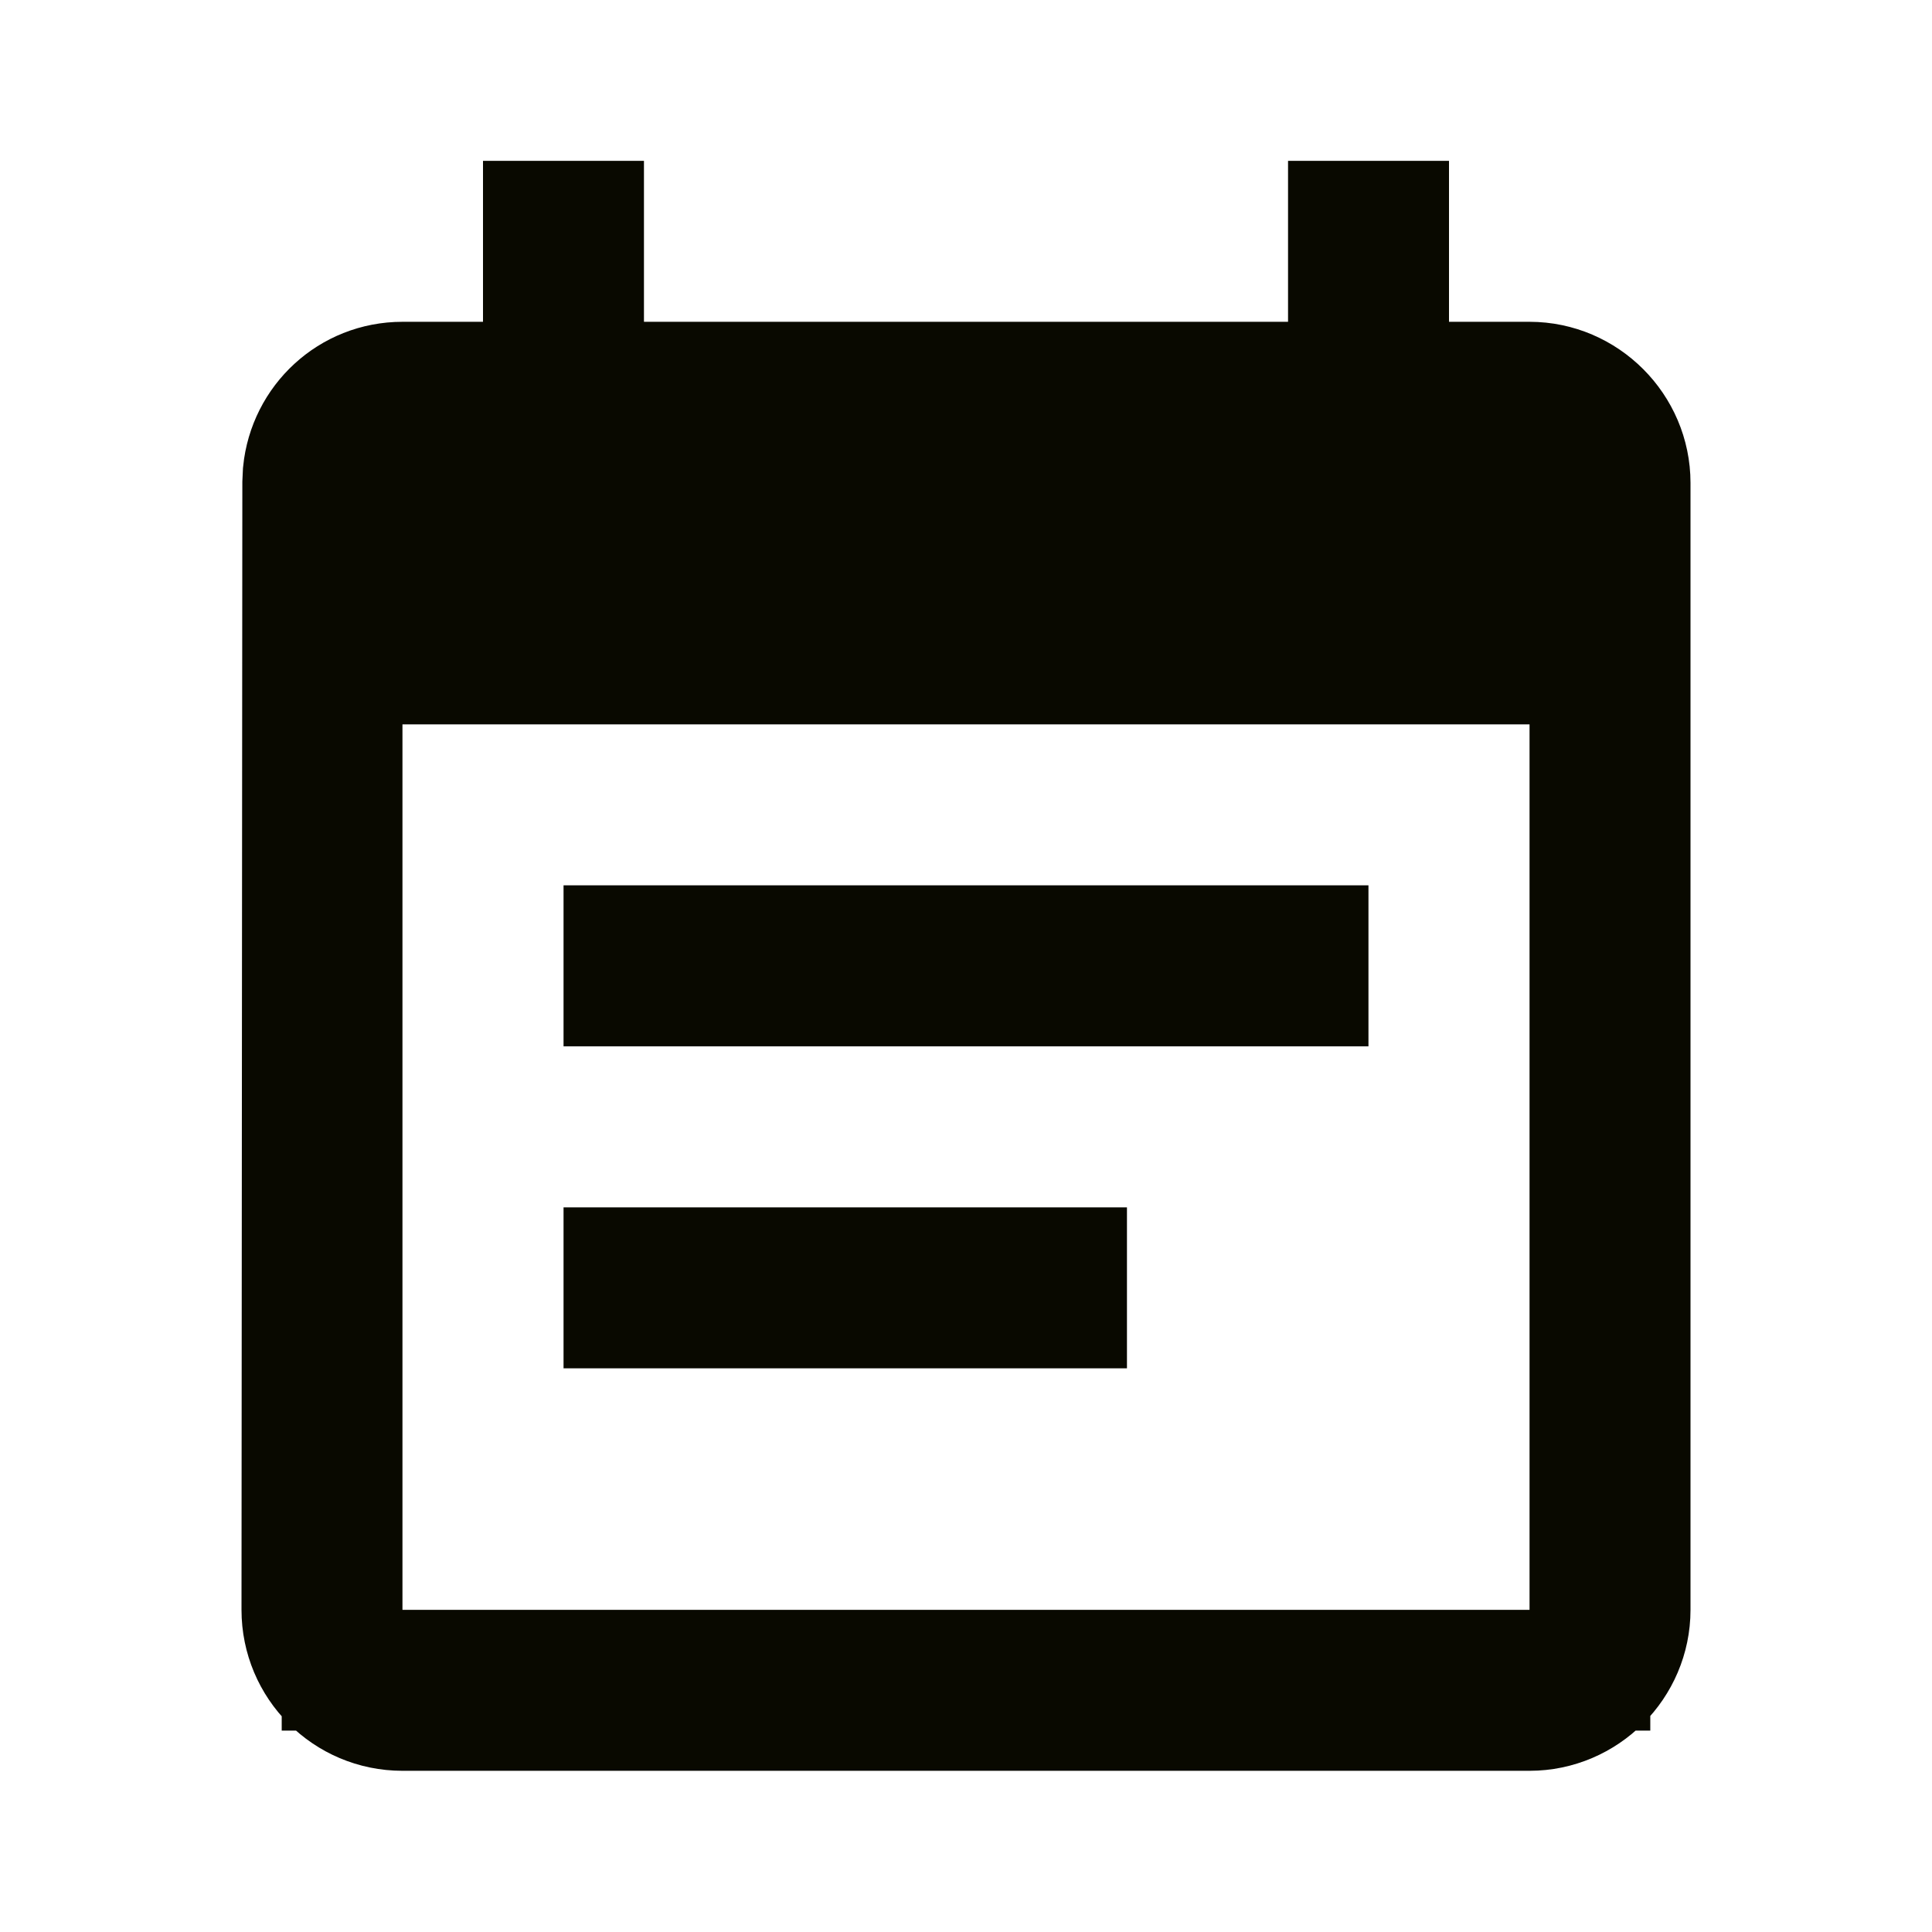 <svg width="16" height="16" viewBox="0 0 16 16" fill="none" xmlns="http://www.w3.org/2000/svg">
<path d="M4.833 1.832V3.165H11.167V1.832H11.5V3.165H12.667C13.124 3.165 13.5 3.542 13.5 3.999V13.332C13.5 13.789 13.124 14.165 12.667 14.165H3.333C2.871 14.165 2.5 13.791 2.5 13.332L2.507 3.999L2.511 3.913C2.553 3.492 2.903 3.165 3.333 3.165H4.5V1.832H4.833ZM2.833 13.832H13.167V5.499H2.833V13.832ZM8.833 10.499V10.832H5.167V10.499H8.833ZM10.833 7.832V8.165H5.167V7.832H10.833Z" fill="#090900" stroke="#090900"/>
</svg>
